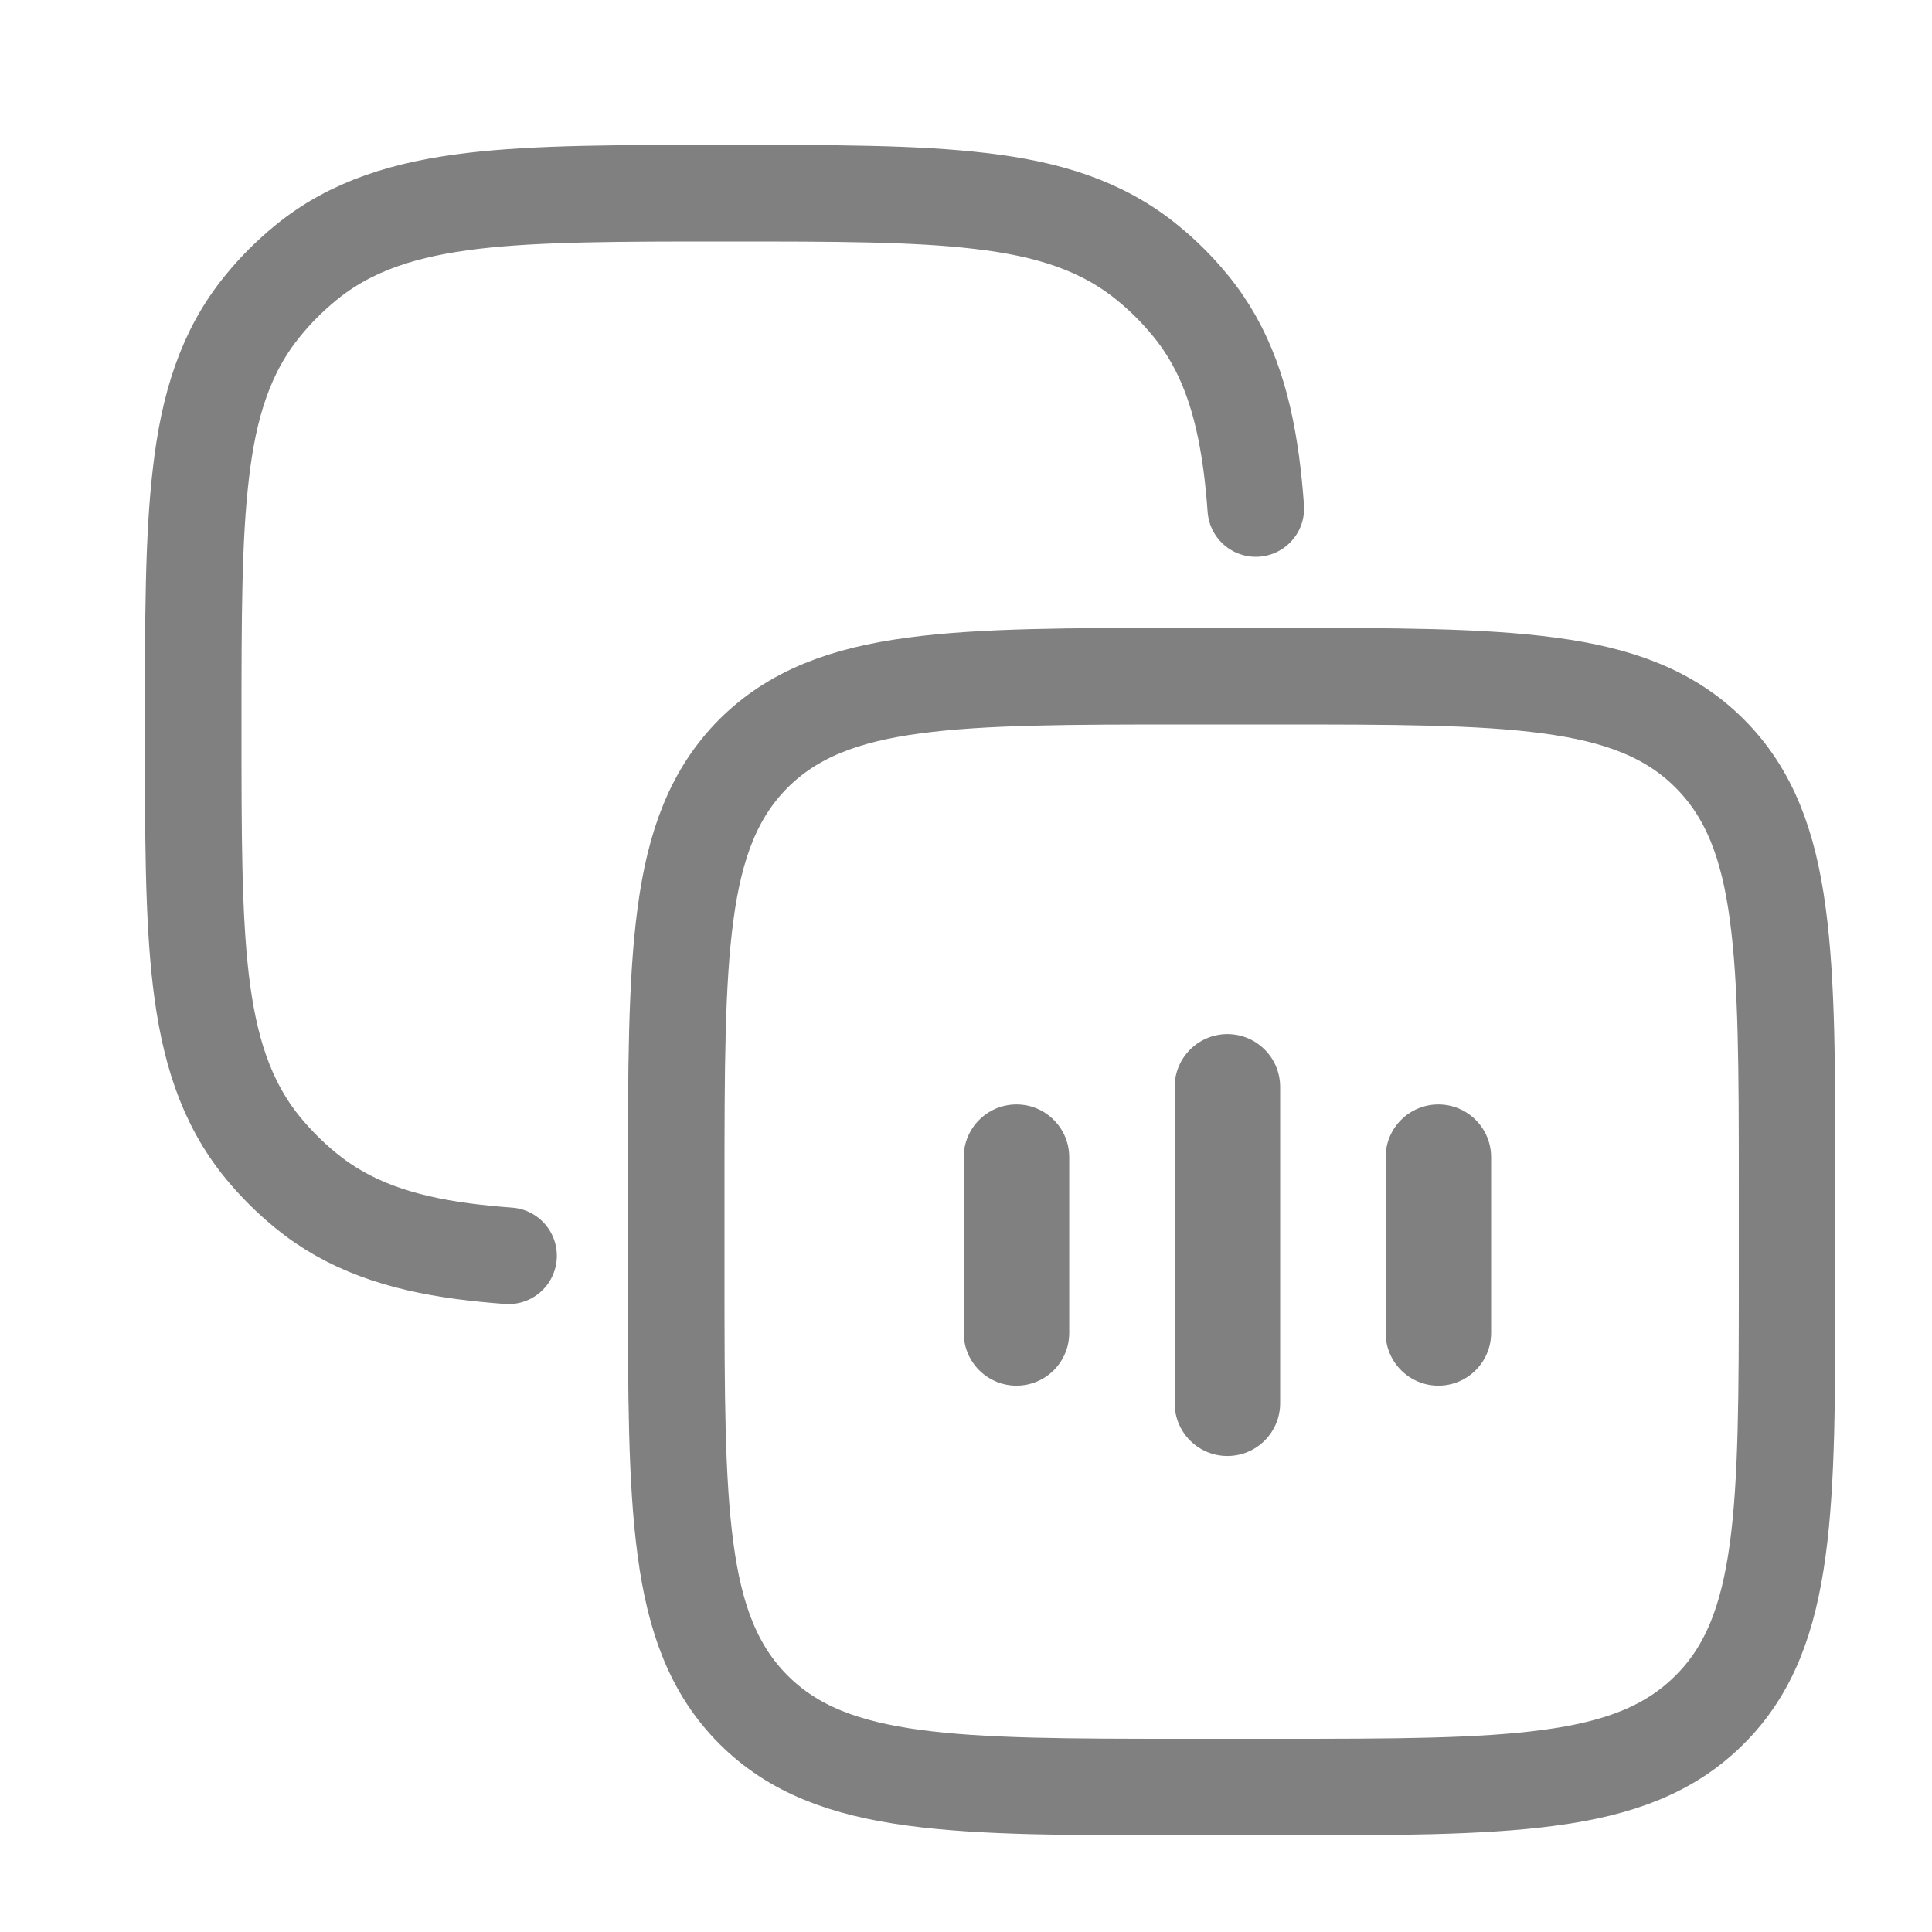 <svg width="40" height="40" viewBox="0 0 40 40" fill="none" xmlns="http://www.w3.org/2000/svg">
<path d="M10.529 26C10.21 25.977 9.893 25.945 9.577 25.904C8.292 25.731 7.225 25.384 6.326 24.645C6.004 24.381 5.708 24.086 5.444 23.765C4.665 22.815 4.323 21.679 4.159 20.299C4 18.954 4 17.255 4 15.11V14.98C4 12.835 4 11.134 4.161 9.791C4.321 8.41 4.665 7.275 5.446 6.325C5.707 6.004 6.004 5.709 6.326 5.444C7.275 4.665 8.412 4.323 9.792 4.159C11.137 4 12.836 4 14.979 4H15.109C17.254 4 18.953 4 20.299 4.161C21.678 4.321 22.815 4.665 23.765 5.446C24.086 5.707 24.381 6.004 24.645 6.325C25.384 7.225 25.729 8.293 25.904 9.578C25.944 9.876 25.976 10.193 26 10.528" stroke="#808080" stroke-width="2" stroke-linecap="round"/>
<path d="M18.922 14.193L18.924 14.193C20.337 14.002 22.16 14 24.542 14H26.456C28.84 14 30.663 14.002 32.076 14.193L32.078 14.193C33.518 14.385 34.579 14.78 35.396 15.599L35.397 15.6C36.22 16.423 36.615 17.483 36.807 18.922L36.807 18.924C36.998 20.337 37 22.16 37 24.542V26.456C37 28.84 36.998 30.663 36.807 32.076C36.612 33.519 36.219 34.579 35.399 35.395L35.396 35.398C34.576 36.22 33.517 36.615 32.078 36.807L32.076 36.807C30.663 36.998 28.84 37 26.456 37H24.542C22.16 37 20.337 36.998 18.924 36.807C17.482 36.613 16.423 36.22 15.6 35.397C14.78 34.577 14.385 33.517 14.193 32.078L14.193 32.076C14.002 30.663 14 28.84 14 26.456V24.542C14 22.16 14.002 20.337 14.193 18.924L14.193 18.922C14.385 17.484 14.78 16.423 15.6 15.6C16.423 14.78 17.484 14.385 18.922 14.193Z" stroke="#808080" stroke-width="2"/>
<path d="M24.32 22.502C24.32 21.899 24.809 21.41 25.412 21.41C26.015 21.41 26.504 21.899 26.504 22.502V29.053C26.504 29.656 26.015 30.145 25.412 30.145C24.809 30.145 24.32 29.656 24.32 29.053V22.502Z" fill="#808080"/>
<path d="M28.688 23.958C28.688 23.355 29.177 22.866 29.78 22.866C30.383 22.866 30.872 23.355 30.872 23.958V27.597C30.872 28.2 30.383 28.689 29.78 28.689C29.177 28.689 28.688 28.2 28.688 27.597V23.958Z" fill="#808080"/>
<path d="M19.953 23.958C19.953 23.355 20.442 22.866 21.045 22.866C21.648 22.866 22.137 23.355 22.137 23.958V27.597C22.137 28.2 21.648 28.689 21.045 28.689C20.442 28.689 19.953 28.2 19.953 27.597V23.958Z" fill="#808080"/>
</svg>
